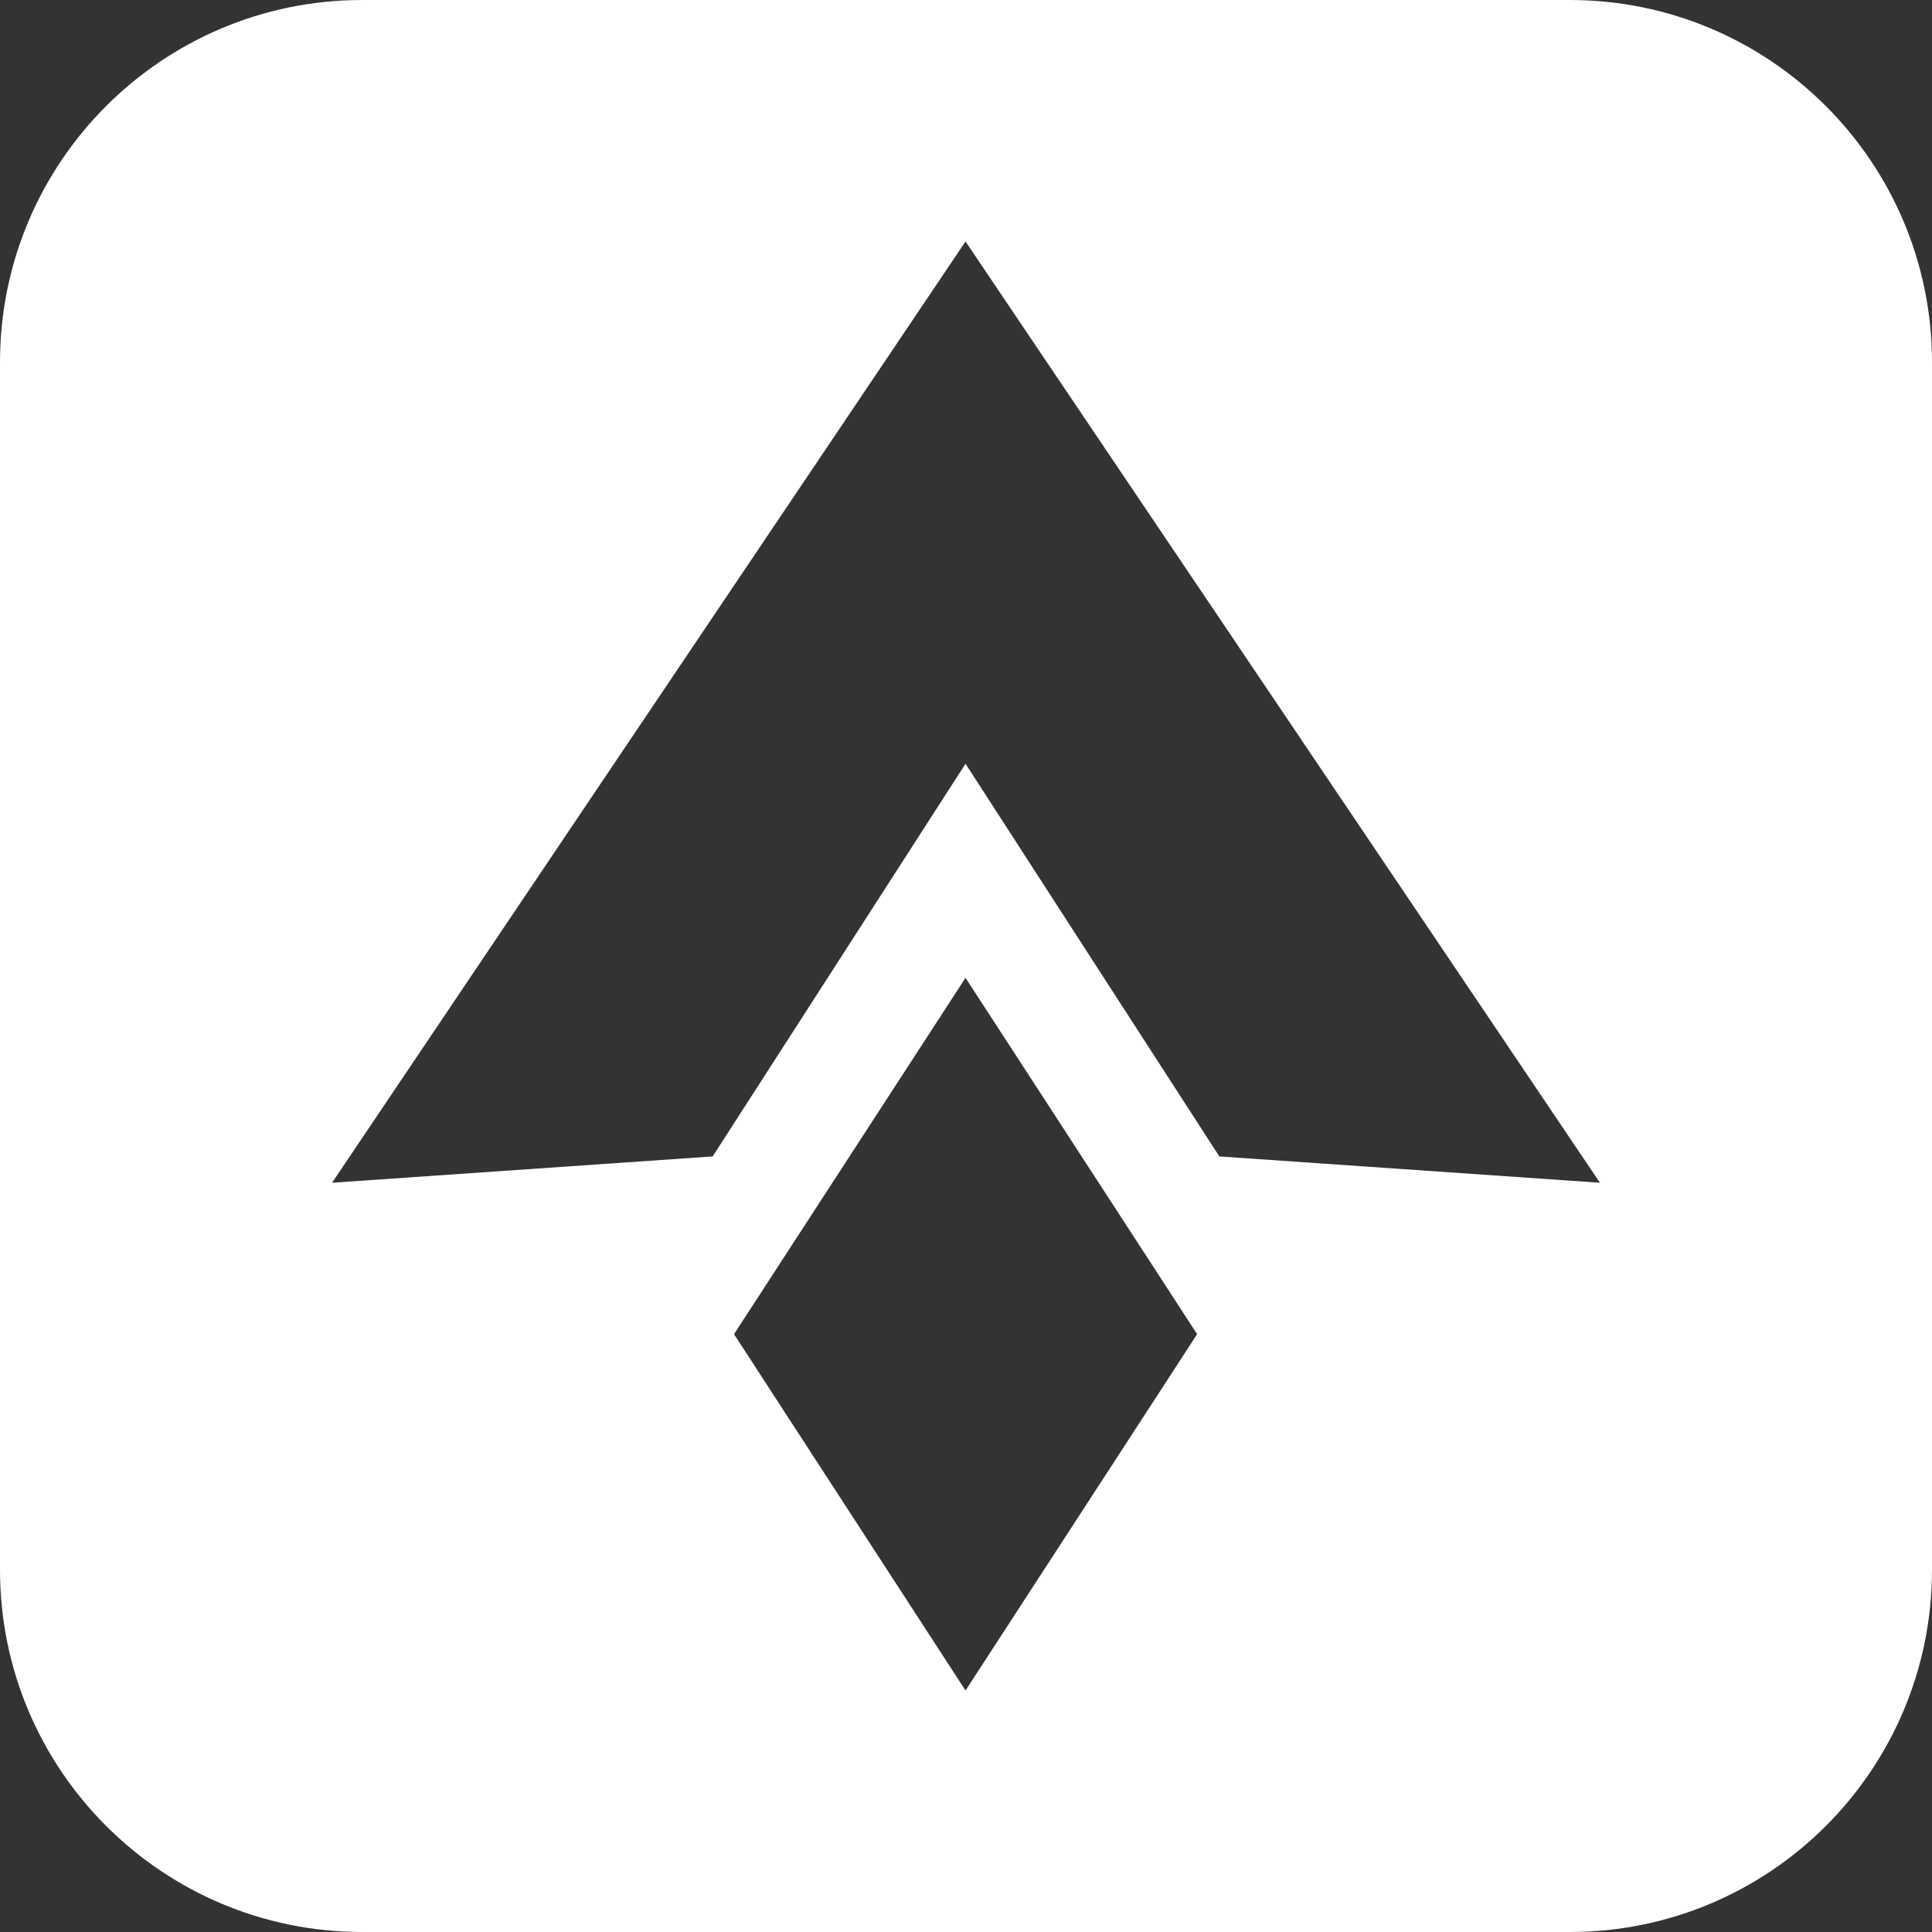 <svg width="16" height="16" viewBox="0 0 16 16" fill="none" xmlns="http://www.w3.org/2000/svg"><rect x="0" y="0" width="16" height="16" fill="#333333" stroke="none"/><path fill-rule="evenodd" clip-rule="evenodd" d="M3 0C1.343 0 0 1.343 0 3V13C0 14.657 1.343 16 3 16H13C14.657 16 16 14.657 16 13V3C16 1.343 14.657 0 13 0H3ZM7.996 2L2.75 9.795L5.902 9.577L7.996 6.325L10.098 9.577L13.25 9.795L7.996 2ZM7.996 8.098L6.079 11.049L7.996 14L9.914 11.049L7.996 8.098Z" fill="white"/></svg>